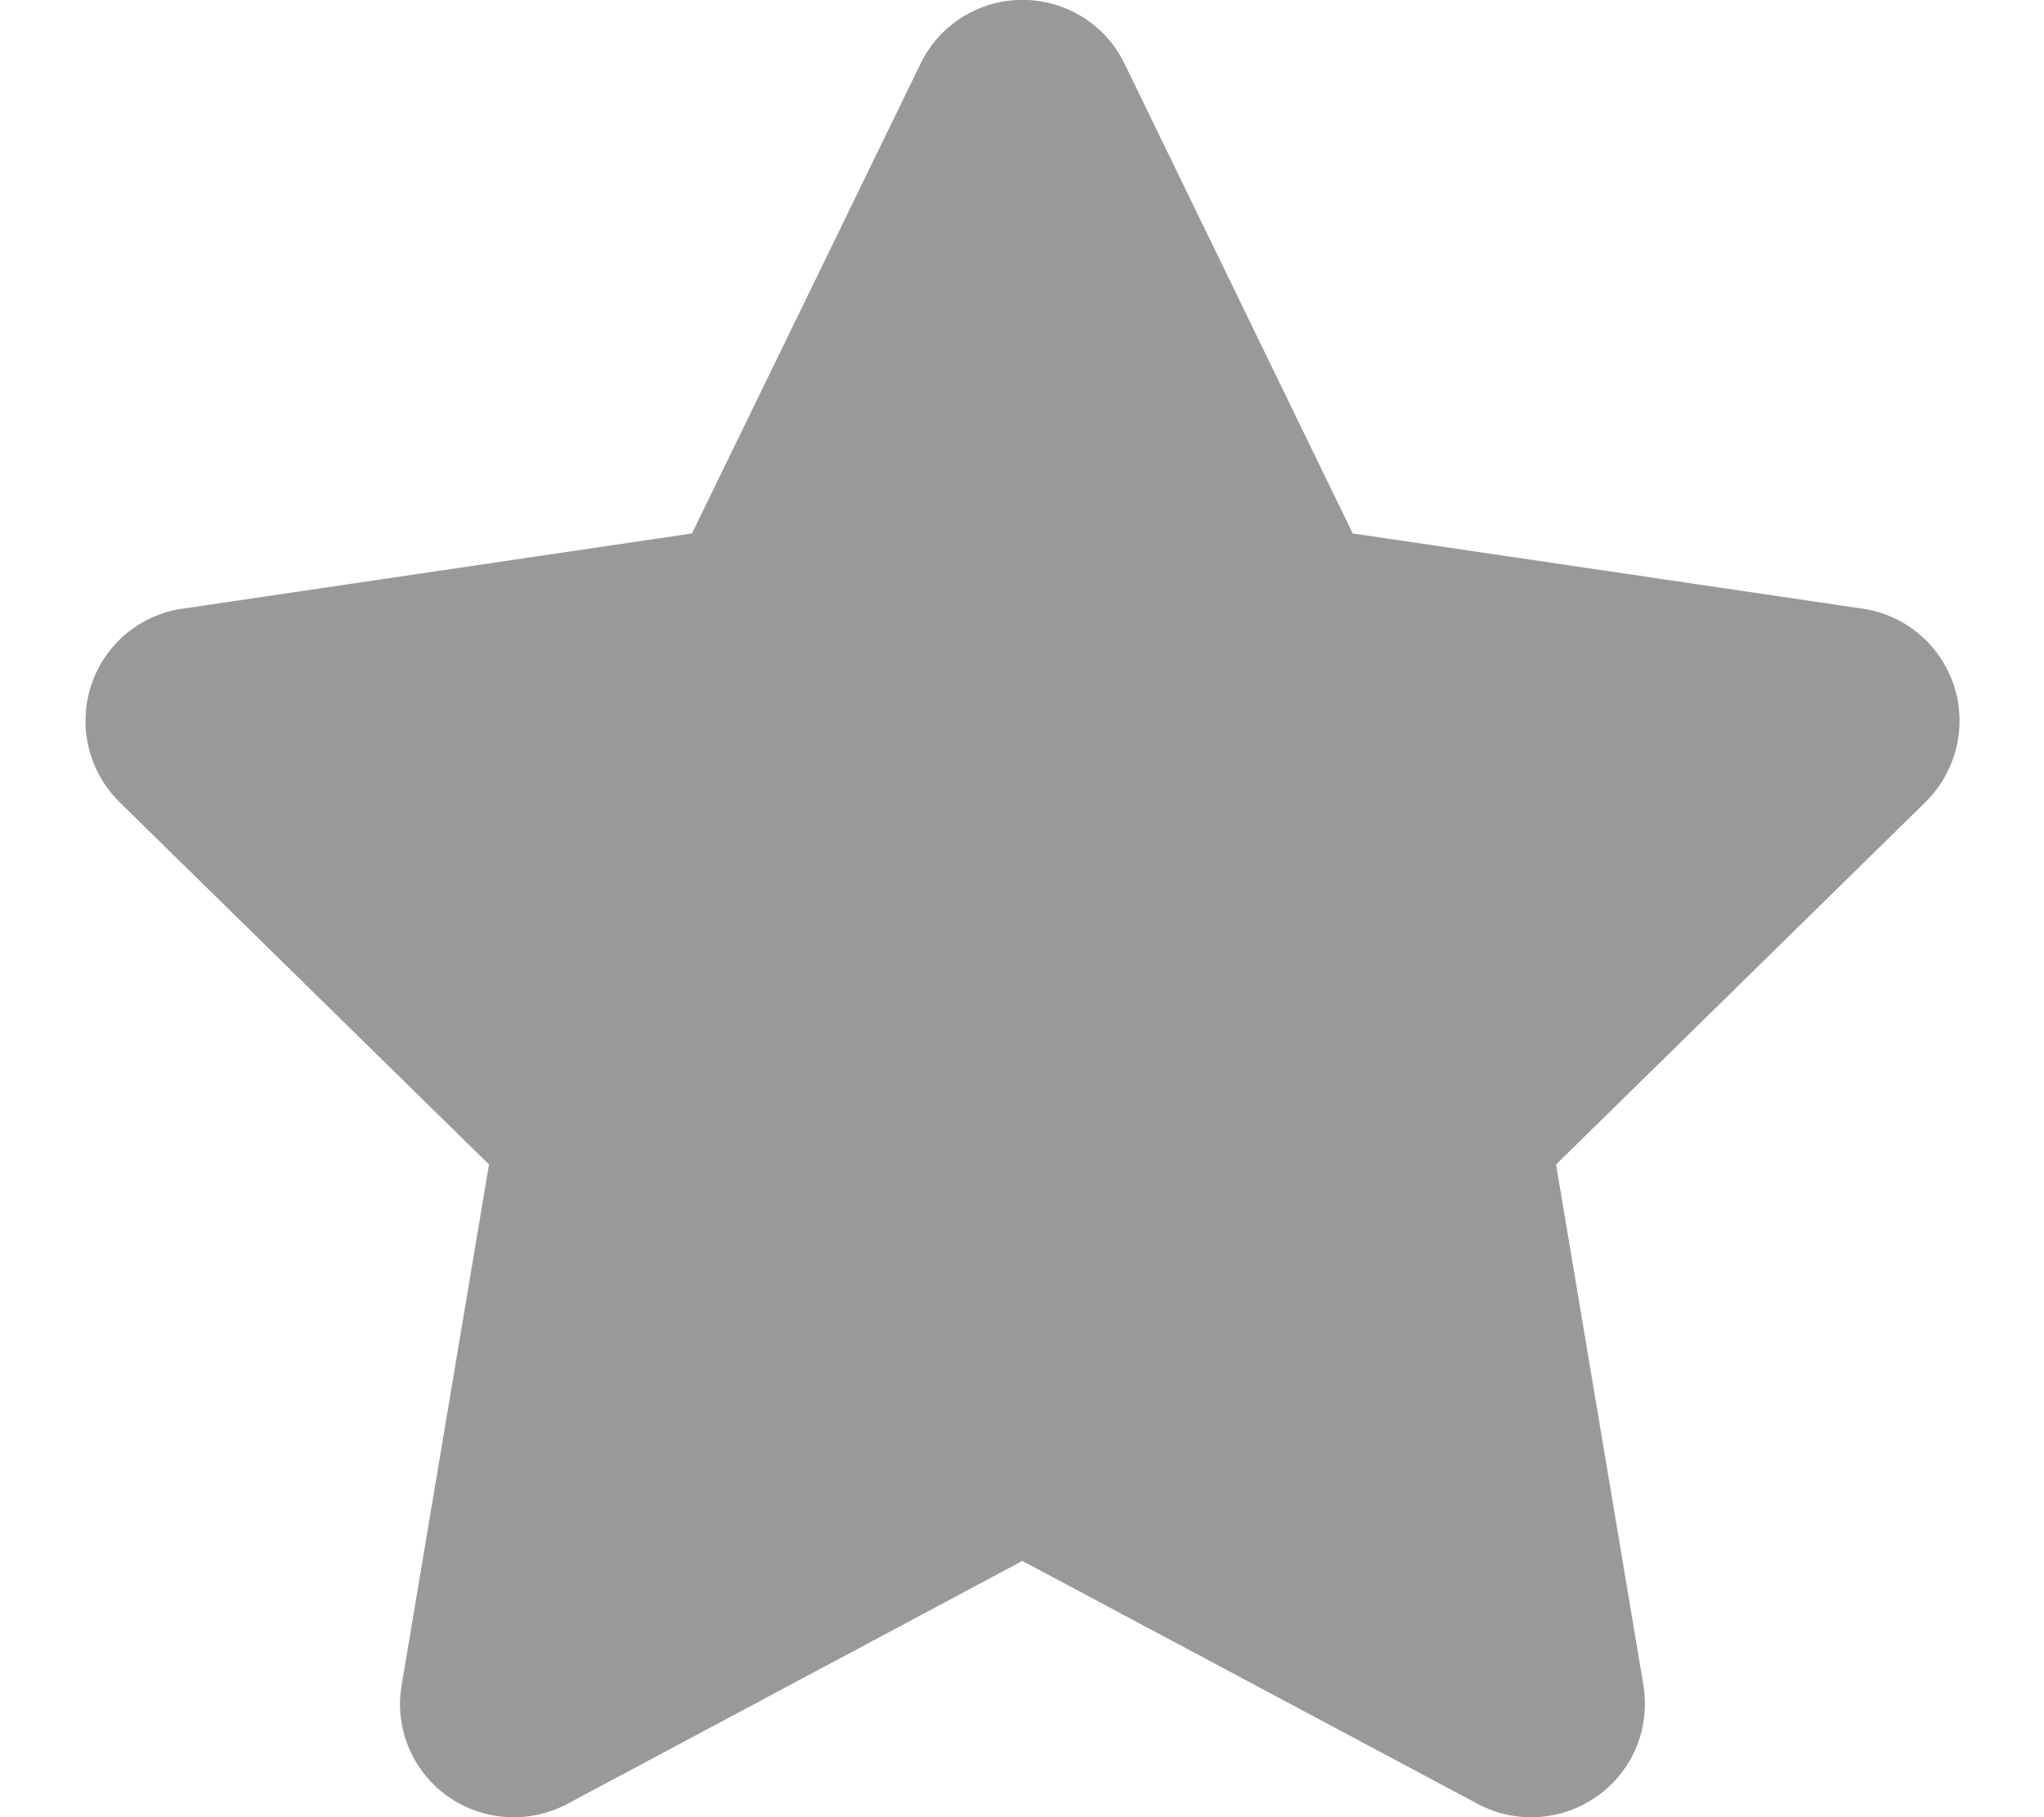 <svg xmlns="http://www.w3.org/2000/svg" viewBox="0 0 576 512"><!--! Font Awesome Pro 6.1.1 by @fontawesome - https://fontawesome.com License - https://fontawesome.com/license (Commercial License) Copyright 2022 Fonticons, Inc. --><defs><style>.fa-secondary{opacity:.4}</style></defs><path class="fa-secondary" d="M381.2 150.3L524.9 171.5C536.8 173.2 546.8 181.6 550.6 193.1C554.4 204.7 551.3 217.3 542.7 225.9L438.5 328.1L463.1 474.7C465.1 486.7 460.2 498.9 450.2 506C440.3 513.1 427.2 514 416.5 508.3L288.1 439.8L159.8 508.3C149 514 135.9 513.1 126 506C116.1 498.9 111.1 486.7 113.2 474.7L137.8 328.1L33.58 225.9C24.97 217.3 21.91 204.7 25.69 193.1C29.46 181.6 39.43 173.2 51.42 171.5L195 150.3L259.4 17.97C264.7 6.954 275.9-.039 288.1-.039C300.4-.039 311.6 6.954 316.9 17.97L381.2 150.3z"/></svg>